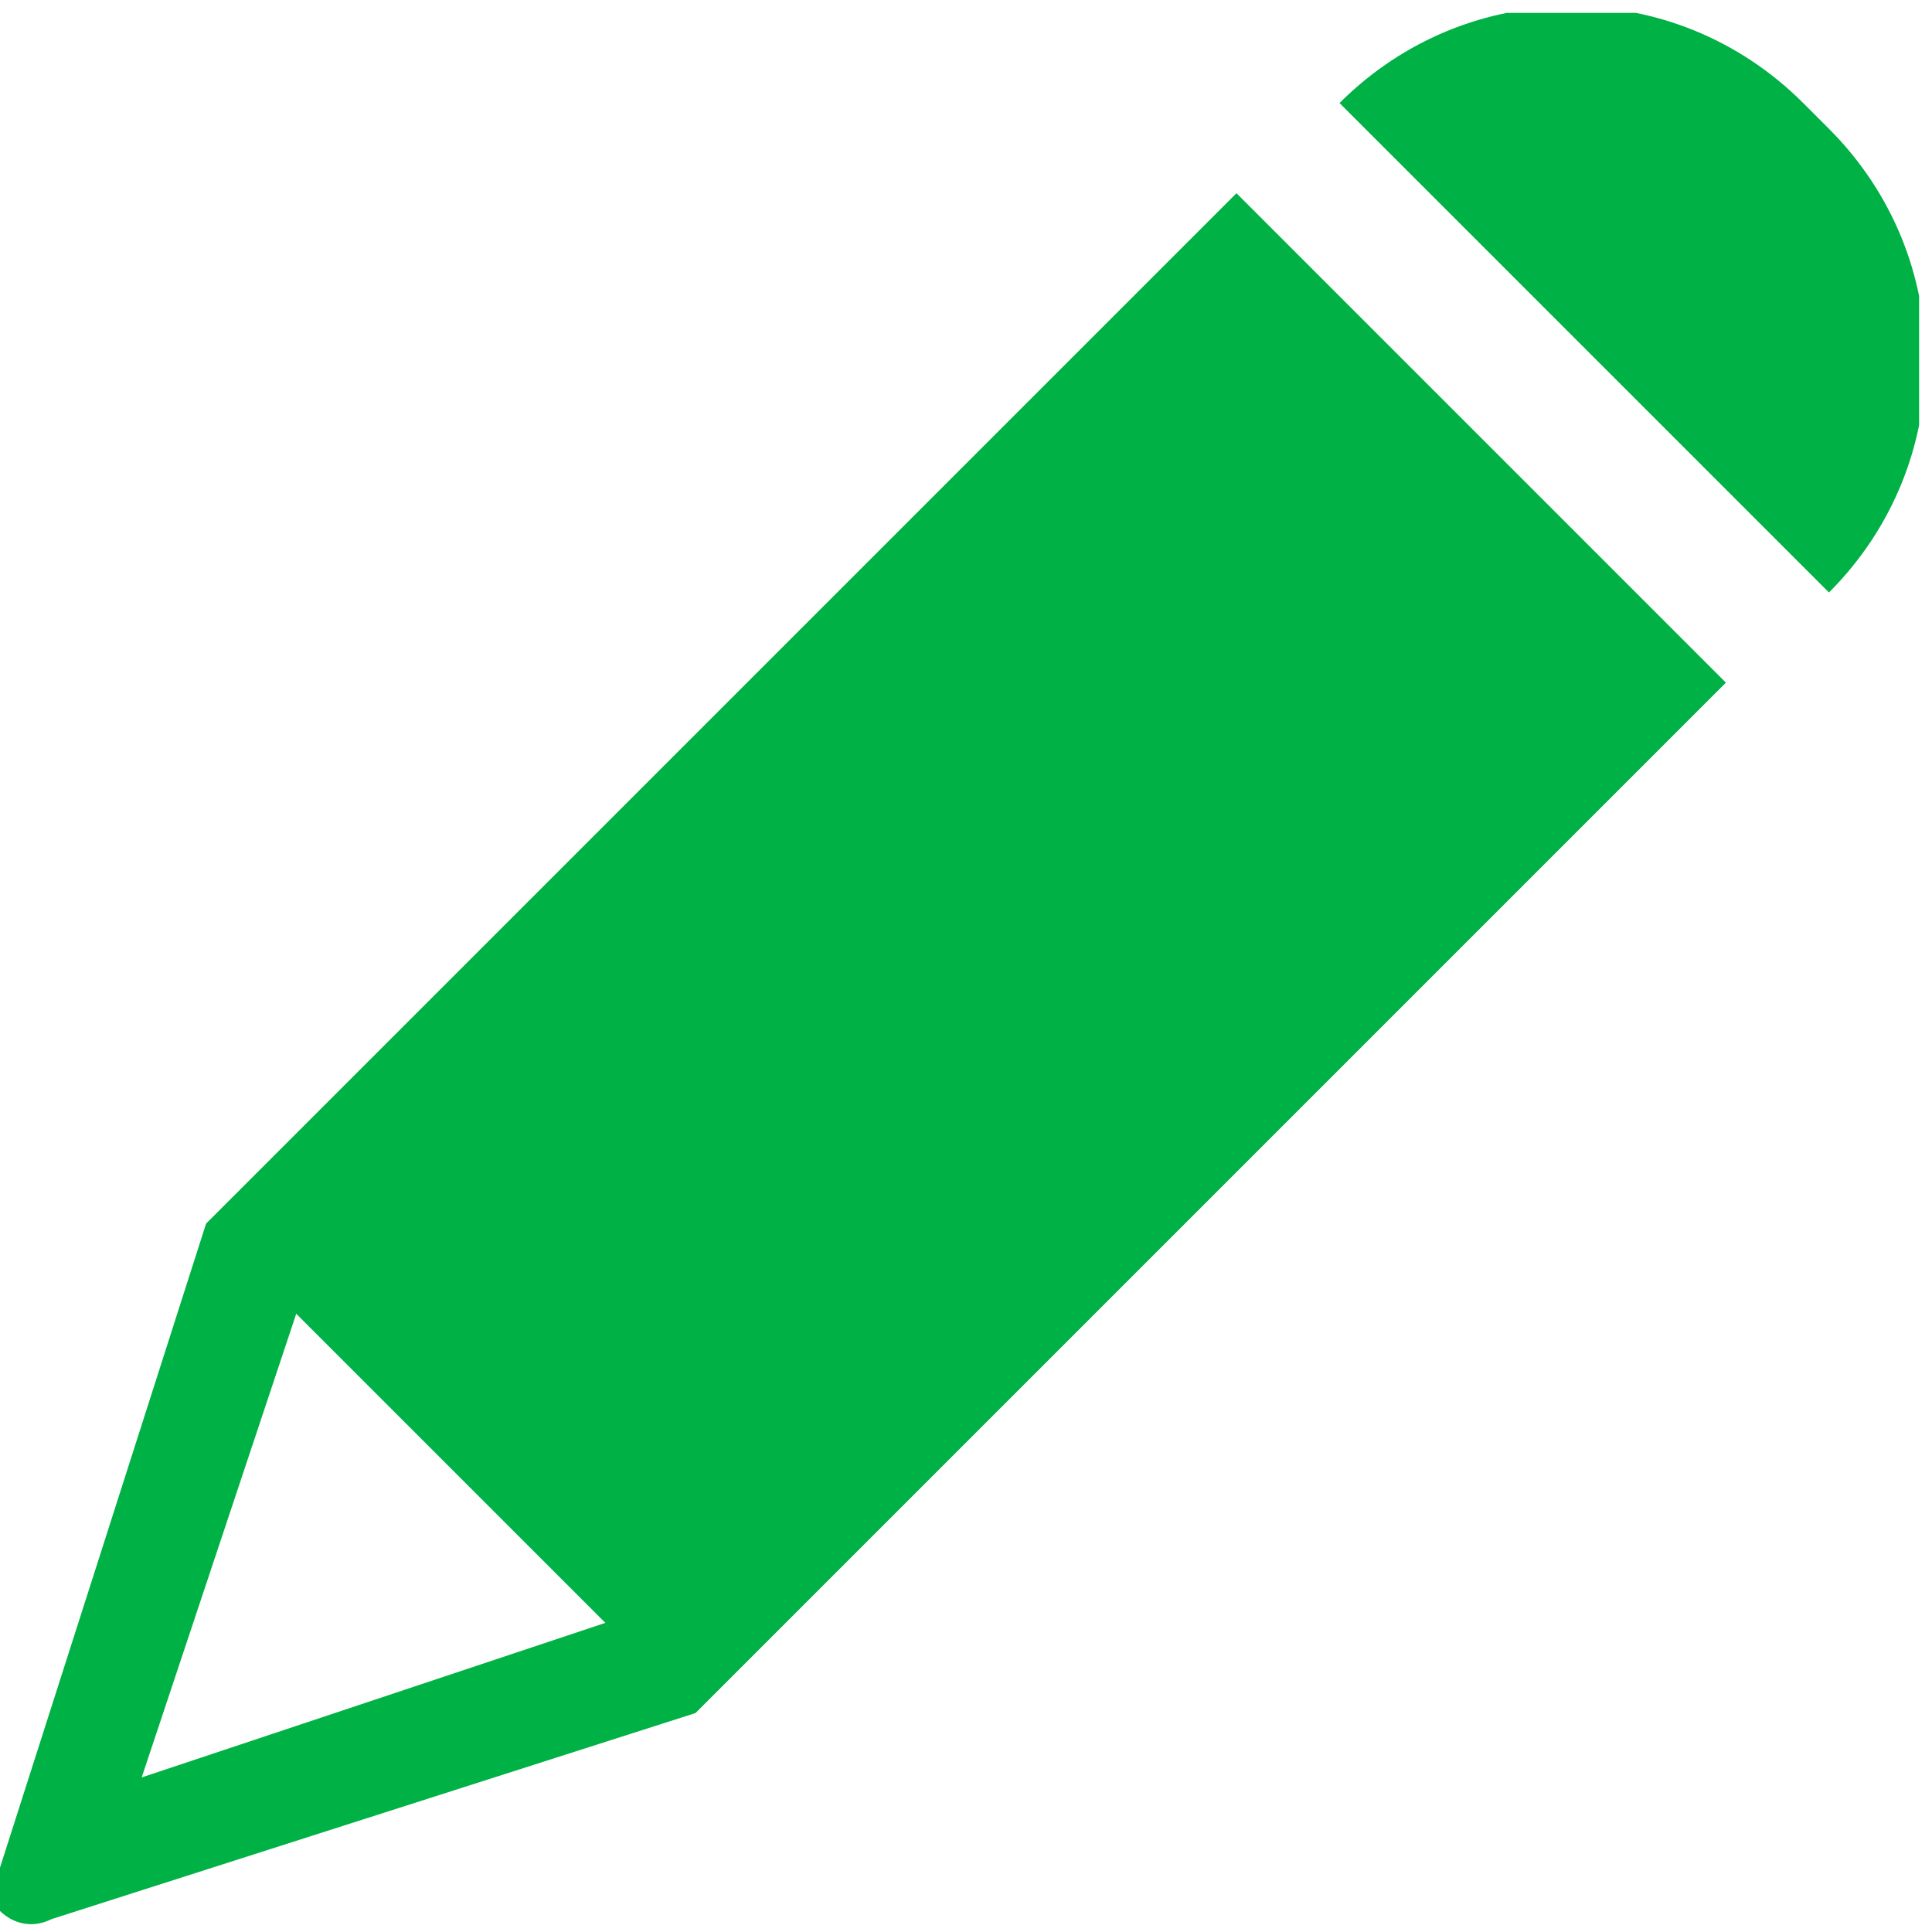 <?xml version="1.0" encoding="UTF-8"?>
<!-- Generator: Adobe Illustrator 26.5.0, SVG Export Plug-In . SVG Version: 6.00 Build 0)  -->
<svg xmlns="http://www.w3.org/2000/svg" xmlns:xlink="http://www.w3.org/1999/xlink" version="1.1" id="Layer_1" x="0px" y="0px" viewBox="0 0 15 15" style="enable-background:new 0 0 15 15;" xml:space="preserve">
<style type="text/css">
	.st0{clip-path:url(#SVGID_00000028292138404834110990000010082837981377785022_);}
	.st1{fill:#00B145;}
</style>
<g>
	<defs>
		<rect id="SVGID_1_" y="0.1" width="14.9" height="14.9"></rect>
	</defs>
	<clipPath id="SVGID_00000037652081680872371970000000823821555163924113_">
		<use xlink:href="#SVGID_1_" style="overflow:visible;"></use>
	</clipPath>
	
		<g id="Group_1773" transform="translate(0 0)" style="clip-path:url(#SVGID_00000037652081680872371970000000823821555163924113_);">
		<path id="Path_4479" class="st1" d="M0,14.5l1.6-5l8-8l3.8,3.8l-8,8l-5,1.6c-0.2,0.1-0.4,0-0.5-0.2C0,14.7,0,14.6,0,14.5     M4.7,12.6l-2.4-2.4l-1.2,3.6L4.7,12.6z"></path>
		<path id="Path_4480" class="st1" d="M14,0.8L14.2,1c1,1,1,2.6,0,3.6c0,0,0,0,0,0l-3.8-3.8C11.4-0.2,13-0.2,14,0.8"></path>
	</g>
</g>
</svg>
